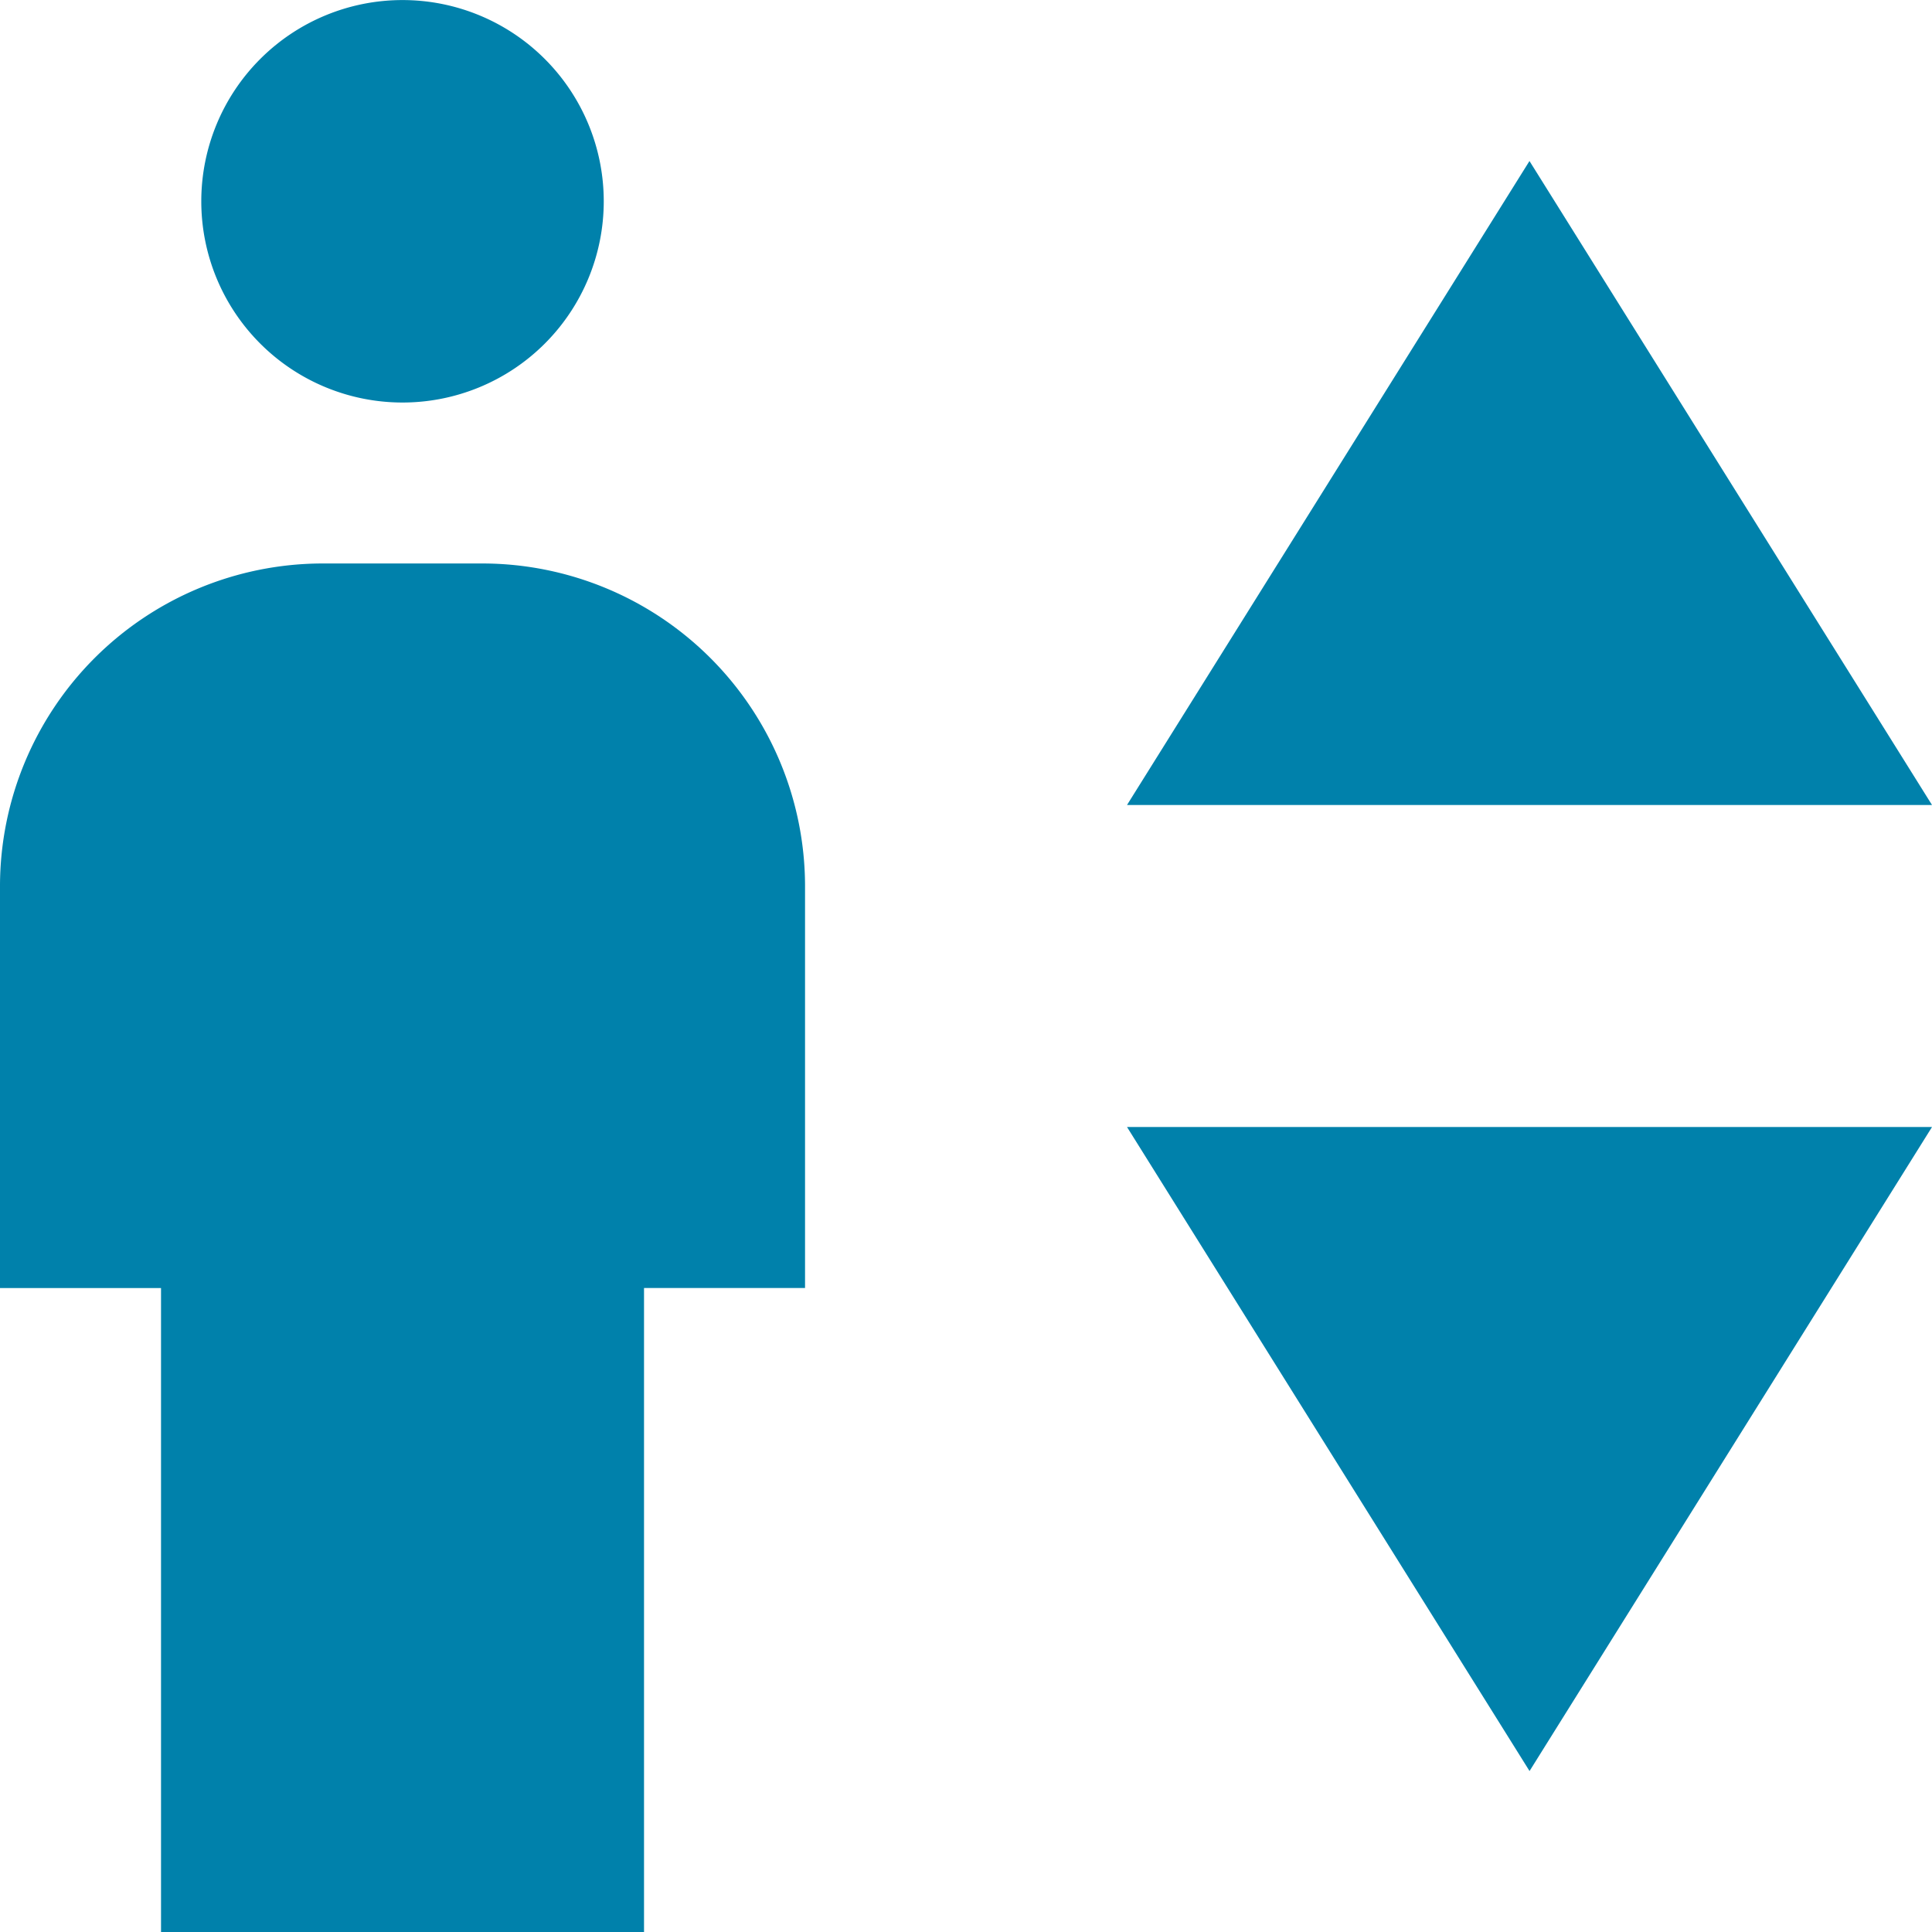 <svg xmlns="http://www.w3.org/2000/svg" width="32" height="32" viewBox="0 0 32 32">
  <path id="Path_1061" data-name="Path 1061" d="M58.667,80V69.333h2.667V62.667A5.349,5.349,0,0,0,56,57.333H53.333A5.349,5.349,0,0,0,48,62.667v6.667h2.667V80h8m-4-25.333a3.333,3.333,0,1,0-3.333-3.333,3.333,3.333,0,0,0,3.333,3.333M80,61.333,73.333,50.667,66.667,61.333H80M66.667,66.667l6.667,10.667L80,66.667Z" transform="translate(-48 -48)" fill="#0081ab"/>
</svg>
